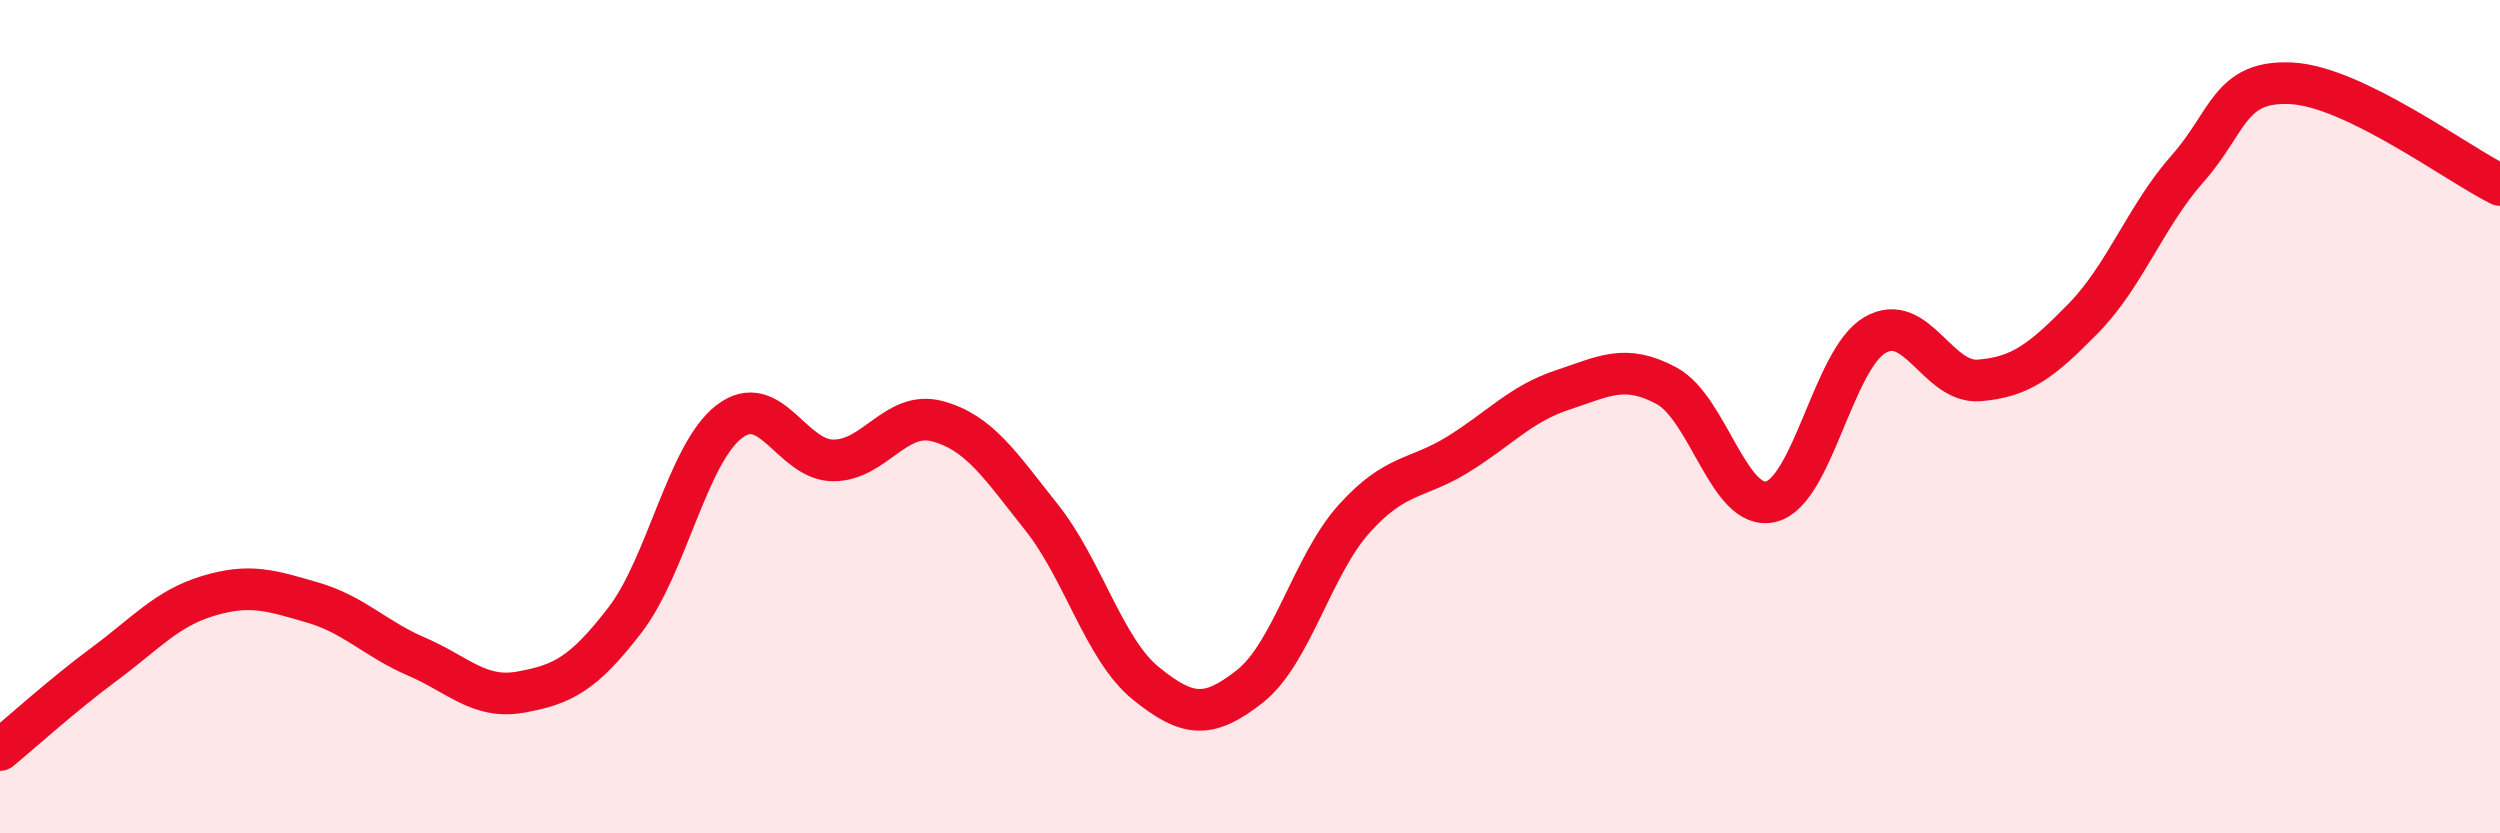 
    <svg width="60" height="20" viewBox="0 0 60 20" xmlns="http://www.w3.org/2000/svg">
      <path
        d="M 0,18 C 0.5,17.59 1.5,16.68 2.5,15.94 C 3.5,15.2 4,14.6 5,14.3 C 6,14 6.5,14.17 7.5,14.46 C 8.5,14.75 9,15.33 10,15.76 C 11,16.19 11.5,16.79 12.5,16.61 C 13.5,16.43 14,16.18 15,14.88 C 16,13.58 16.5,10.89 17.5,10.12 C 18.5,9.35 19,11.05 20,11.05 C 21,11.05 21.5,9.84 22.5,10.11 C 23.5,10.38 24,11.16 25,12.42 C 26,13.68 26.5,15.59 27.5,16.4 C 28.5,17.21 29,17.26 30,16.47 C 31,15.68 31.5,13.56 32.5,12.45 C 33.5,11.34 34,11.52 35,10.9 C 36,10.28 36.5,9.69 37.5,9.36 C 38.5,9.03 39,8.72 40,9.26 C 41,9.8 41.5,12.28 42.5,12.04 C 43.5,11.8 44,8.62 45,8.04 C 46,7.46 46.5,9.21 47.5,9.13 C 48.5,9.05 49,8.66 50,7.64 C 51,6.62 51.5,5.18 52.5,4.05 C 53.5,2.92 53.5,1.92 55,2 C 56.5,2.08 59,3.95 60,4.44L60 20L0 20Z"
        fill="#EB0A25"
        opacity="0.1"
        stroke-linecap="round"
        stroke-linejoin="round"
      />
      <path
        d="M 0,18 C 0.5,17.59 1.5,16.68 2.5,15.94 C 3.5,15.2 4,14.6 5,14.3 C 6,14 6.5,14.17 7.5,14.46 C 8.5,14.75 9,15.33 10,15.76 C 11,16.19 11.5,16.79 12.5,16.61 C 13.5,16.43 14,16.18 15,14.88 C 16,13.58 16.5,10.89 17.5,10.12 C 18.5,9.35 19,11.05 20,11.05 C 21,11.05 21.5,9.84 22.5,10.11 C 23.5,10.38 24,11.16 25,12.42 C 26,13.68 26.5,15.59 27.5,16.4 C 28.5,17.21 29,17.26 30,16.47 C 31,15.68 31.5,13.56 32.5,12.45 C 33.5,11.34 34,11.52 35,10.9 C 36,10.28 36.5,9.69 37.5,9.36 C 38.5,9.03 39,8.72 40,9.26 C 41,9.8 41.5,12.28 42.5,12.04 C 43.5,11.8 44,8.62 45,8.04 C 46,7.46 46.5,9.21 47.5,9.13 C 48.5,9.05 49,8.66 50,7.64 C 51,6.62 51.5,5.18 52.5,4.05 C 53.5,2.92 53.5,1.92 55,2 C 56.5,2.08 59,3.95 60,4.44"
        stroke="#EB0A25"
        stroke-width="1"
        fill="none"
        stroke-linecap="round"
        stroke-linejoin="round"
      />
    </svg>
  